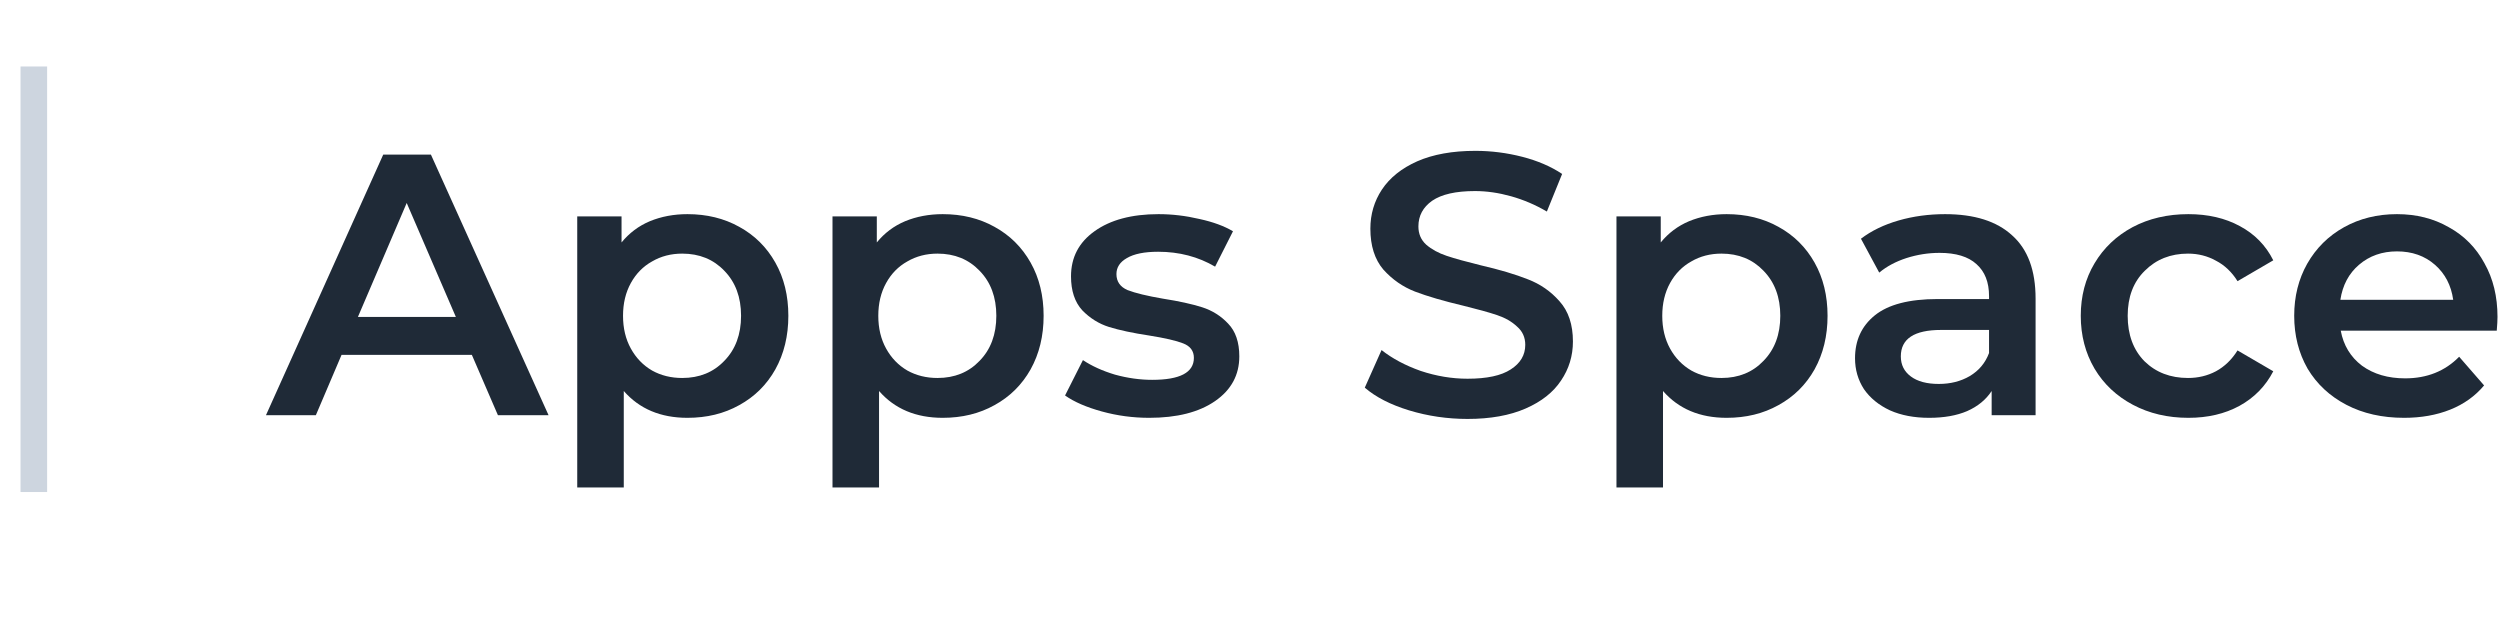 <?xml version="1.0" encoding="UTF-8"?>
<svg xmlns="http://www.w3.org/2000/svg" width="94" height="24" viewBox="0 0 94 24" fill="none">
  <line x1="1.272" y1="18.5" x2="1.272" y2="2.5" stroke="#CDD5DF"></line>
  <path d="M17.742 13.344H12.842L11.876 15.612H10L14.41 5.812H16.202L20.626 15.612H18.722L17.742 13.344ZM17.14 11.916L15.292 7.632L13.458 11.916H17.14Z" fill="#1F2A37"></path>
  <path d="M25.848 8.052C26.576 8.052 27.225 8.211 27.794 8.528C28.373 8.845 28.826 9.293 29.152 9.872C29.479 10.451 29.642 11.118 29.642 11.874C29.642 12.63 29.479 13.302 29.152 13.89C28.826 14.469 28.373 14.917 27.794 15.234C27.225 15.552 26.576 15.71 25.848 15.71C24.84 15.71 24.042 15.374 23.454 14.702V18.328H21.704V8.136H23.37V9.116C23.66 8.761 24.014 8.495 24.434 8.318C24.864 8.141 25.335 8.052 25.848 8.052ZM25.652 14.212C26.296 14.212 26.824 13.998 27.234 13.568C27.654 13.139 27.864 12.574 27.864 11.874C27.864 11.174 27.654 10.61 27.234 10.18C26.824 9.751 26.296 9.536 25.652 9.536C25.232 9.536 24.854 9.634 24.518 9.83C24.182 10.017 23.916 10.287 23.72 10.642C23.524 10.997 23.426 11.408 23.426 11.874C23.426 12.341 23.524 12.752 23.72 13.106C23.916 13.461 24.182 13.736 24.518 13.932C24.854 14.119 25.232 14.212 25.652 14.212Z" fill="#1F2A37"></path>
  <path d="M35.446 8.052C36.174 8.052 36.823 8.211 37.392 8.528C37.971 8.845 38.423 9.293 38.75 9.872C39.077 10.451 39.24 11.118 39.24 11.874C39.24 12.63 39.077 13.302 38.75 13.89C38.423 14.469 37.971 14.917 37.392 15.234C36.823 15.552 36.174 15.71 35.446 15.71C34.438 15.71 33.64 15.374 33.052 14.702V18.328H31.302V8.136H32.968V9.116C33.257 8.761 33.612 8.495 34.032 8.318C34.461 8.141 34.933 8.052 35.446 8.052ZM35.25 14.212C35.894 14.212 36.421 13.998 36.832 13.568C37.252 13.139 37.462 12.574 37.462 11.874C37.462 11.174 37.252 10.61 36.832 10.18C36.421 9.751 35.894 9.536 35.25 9.536C34.83 9.536 34.452 9.634 34.116 9.83C33.78 10.017 33.514 10.287 33.318 10.642C33.122 10.997 33.024 11.408 33.024 11.874C33.024 12.341 33.122 12.752 33.318 13.106C33.514 13.461 33.78 13.736 34.116 13.932C34.452 14.119 34.83 14.212 35.25 14.212Z" fill="#1F2A37"></path>
  <path d="M43.21 15.71C42.603 15.71 42.01 15.631 41.432 15.472C40.853 15.313 40.391 15.113 40.046 14.87L40.718 13.54C41.054 13.764 41.455 13.946 41.922 14.086C42.398 14.217 42.864 14.282 43.322 14.282C44.367 14.282 44.89 14.007 44.89 13.456C44.89 13.195 44.754 13.013 44.484 12.91C44.222 12.807 43.798 12.71 43.21 12.616C42.594 12.523 42.09 12.415 41.698 12.294C41.315 12.173 40.979 11.963 40.69 11.664C40.41 11.356 40.27 10.931 40.27 10.39C40.27 9.681 40.564 9.116 41.152 8.696C41.749 8.267 42.552 8.052 43.56 8.052C44.073 8.052 44.586 8.113 45.1 8.234C45.613 8.346 46.033 8.5 46.36 8.696L45.688 10.026C45.053 9.653 44.339 9.466 43.546 9.466C43.032 9.466 42.64 9.545 42.37 9.704C42.108 9.853 41.978 10.054 41.978 10.306C41.978 10.586 42.118 10.787 42.398 10.908C42.687 11.02 43.13 11.127 43.728 11.23C44.325 11.323 44.815 11.431 45.198 11.552C45.58 11.674 45.907 11.879 46.178 12.168C46.458 12.457 46.598 12.868 46.598 13.4C46.598 14.1 46.294 14.66 45.688 15.08C45.081 15.5 44.255 15.71 43.21 15.71Z" fill="#1F2A37"></path>
  <path d="M55.18 15.752C54.424 15.752 53.691 15.645 52.982 15.43C52.282 15.216 51.727 14.931 51.316 14.576L51.946 13.162C52.347 13.479 52.837 13.741 53.416 13.946C54.004 14.142 54.592 14.24 55.18 14.24C55.908 14.24 56.449 14.123 56.804 13.89C57.168 13.657 57.35 13.349 57.35 12.966C57.35 12.686 57.247 12.457 57.042 12.28C56.846 12.094 56.594 11.949 56.286 11.846C55.978 11.743 55.558 11.627 55.026 11.496C54.279 11.319 53.672 11.142 53.206 10.964C52.748 10.787 52.352 10.511 52.016 10.138C51.689 9.755 51.526 9.242 51.526 8.598C51.526 8.057 51.67 7.567 51.96 7.128C52.258 6.68 52.702 6.325 53.29 6.064C53.887 5.803 54.615 5.672 55.474 5.672C56.071 5.672 56.659 5.747 57.238 5.896C57.816 6.045 58.316 6.26 58.736 6.54L58.162 7.954C57.733 7.702 57.285 7.511 56.818 7.38C56.351 7.249 55.898 7.184 55.46 7.184C54.741 7.184 54.205 7.305 53.85 7.548C53.505 7.791 53.332 8.113 53.332 8.514C53.332 8.794 53.43 9.023 53.626 9.2C53.831 9.377 54.088 9.517 54.396 9.62C54.704 9.723 55.124 9.839 55.656 9.97C56.384 10.138 56.981 10.316 57.448 10.502C57.914 10.68 58.311 10.955 58.638 11.328C58.974 11.701 59.142 12.206 59.142 12.84C59.142 13.382 58.992 13.871 58.694 14.31C58.404 14.749 57.961 15.099 57.364 15.36C56.767 15.621 56.038 15.752 55.18 15.752Z" fill="#1F2A37"></path>
  <path d="M64.922 8.052C65.65 8.052 66.299 8.211 66.868 8.528C67.447 8.845 67.9 9.293 68.227 9.872C68.553 10.451 68.716 11.118 68.716 11.874C68.716 12.63 68.553 13.302 68.227 13.89C67.9 14.469 67.447 14.917 66.868 15.234C66.299 15.552 65.65 15.71 64.922 15.71C63.914 15.71 63.117 15.374 62.529 14.702V18.328H60.779V8.136H62.444V9.116C62.734 8.761 63.089 8.495 63.508 8.318C63.938 8.141 64.409 8.052 64.922 8.052ZM64.727 14.212C65.371 14.212 65.898 13.998 66.308 13.568C66.728 13.139 66.939 12.574 66.939 11.874C66.939 11.174 66.728 10.61 66.308 10.18C65.898 9.751 65.371 9.536 64.727 9.536C64.306 9.536 63.928 9.634 63.593 9.83C63.257 10.017 62.99 10.287 62.794 10.642C62.599 10.997 62.501 11.408 62.501 11.874C62.501 12.341 62.599 12.752 62.794 13.106C62.99 13.461 63.257 13.736 63.593 13.932C63.928 14.119 64.306 14.212 64.727 14.212Z" fill="#1F2A37"></path>
  <path d="M73.136 8.052C74.238 8.052 75.078 8.318 75.656 8.85C76.245 9.373 76.538 10.166 76.538 11.23V15.612H74.886V14.702C74.672 15.029 74.364 15.281 73.963 15.458C73.57 15.626 73.094 15.71 72.534 15.71C71.975 15.71 71.484 15.617 71.064 15.43C70.644 15.234 70.318 14.968 70.085 14.632C69.861 14.287 69.749 13.899 69.749 13.47C69.749 12.798 69.996 12.261 70.49 11.86C70.995 11.45 71.783 11.244 72.856 11.244H74.788V11.132C74.788 10.61 74.63 10.208 74.312 9.928C74.004 9.648 73.543 9.508 72.927 9.508C72.507 9.508 72.091 9.573 71.68 9.704C71.279 9.835 70.939 10.017 70.659 10.25L69.972 8.976C70.365 8.677 70.836 8.449 71.386 8.29C71.937 8.131 72.52 8.052 73.136 8.052ZM72.898 14.436C73.337 14.436 73.725 14.338 74.061 14.142C74.406 13.937 74.648 13.648 74.788 13.274V12.406H72.983C71.975 12.406 71.471 12.738 71.471 13.4C71.471 13.717 71.597 13.97 71.849 14.156C72.1 14.343 72.451 14.436 72.898 14.436Z" fill="#1F2A37"></path>
  <path d="M82.283 15.71C81.508 15.71 80.813 15.547 80.197 15.22C79.581 14.893 79.1 14.441 78.755 13.862C78.409 13.274 78.237 12.611 78.237 11.874C78.237 11.137 78.409 10.479 78.755 9.9C79.1 9.321 79.576 8.869 80.183 8.542C80.799 8.215 81.499 8.052 82.283 8.052C83.02 8.052 83.664 8.201 84.215 8.5C84.775 8.799 85.195 9.228 85.475 9.788L84.131 10.572C83.916 10.227 83.645 9.97 83.319 9.802C83.001 9.625 82.651 9.536 82.269 9.536C81.615 9.536 81.074 9.751 80.645 10.18C80.215 10.6 80.001 11.165 80.001 11.874C80.001 12.584 80.211 13.153 80.631 13.582C81.06 14.002 81.606 14.212 82.269 14.212C82.651 14.212 83.001 14.128 83.319 13.96C83.645 13.783 83.916 13.521 84.131 13.176L85.475 13.96C85.185 14.52 84.761 14.954 84.201 15.262C83.65 15.561 83.011 15.71 82.283 15.71Z" fill="#1F2A37"></path>
  <path d="M93.906 11.916C93.906 12.037 93.897 12.21 93.878 12.434H88.012C88.115 12.985 88.381 13.424 88.81 13.75C89.249 14.068 89.79 14.226 90.434 14.226C91.255 14.226 91.932 13.956 92.464 13.414L93.402 14.492C93.066 14.893 92.641 15.197 92.128 15.402C91.615 15.607 91.036 15.71 90.392 15.71C89.571 15.71 88.847 15.547 88.222 15.22C87.597 14.893 87.112 14.441 86.766 13.862C86.43 13.274 86.262 12.611 86.262 11.874C86.262 11.146 86.425 10.493 86.752 9.914C87.088 9.326 87.55 8.869 88.138 8.542C88.726 8.215 89.389 8.052 90.126 8.052C90.854 8.052 91.503 8.215 92.072 8.542C92.651 8.859 93.099 9.312 93.416 9.9C93.743 10.479 93.906 11.151 93.906 11.916ZM90.126 9.452C89.566 9.452 89.09 9.62 88.698 9.956C88.316 10.283 88.082 10.722 87.998 11.272H92.24C92.165 10.731 91.937 10.292 91.554 9.956C91.171 9.62 90.695 9.452 90.126 9.452Z" fill="#1F2A37"></path>
</svg>
